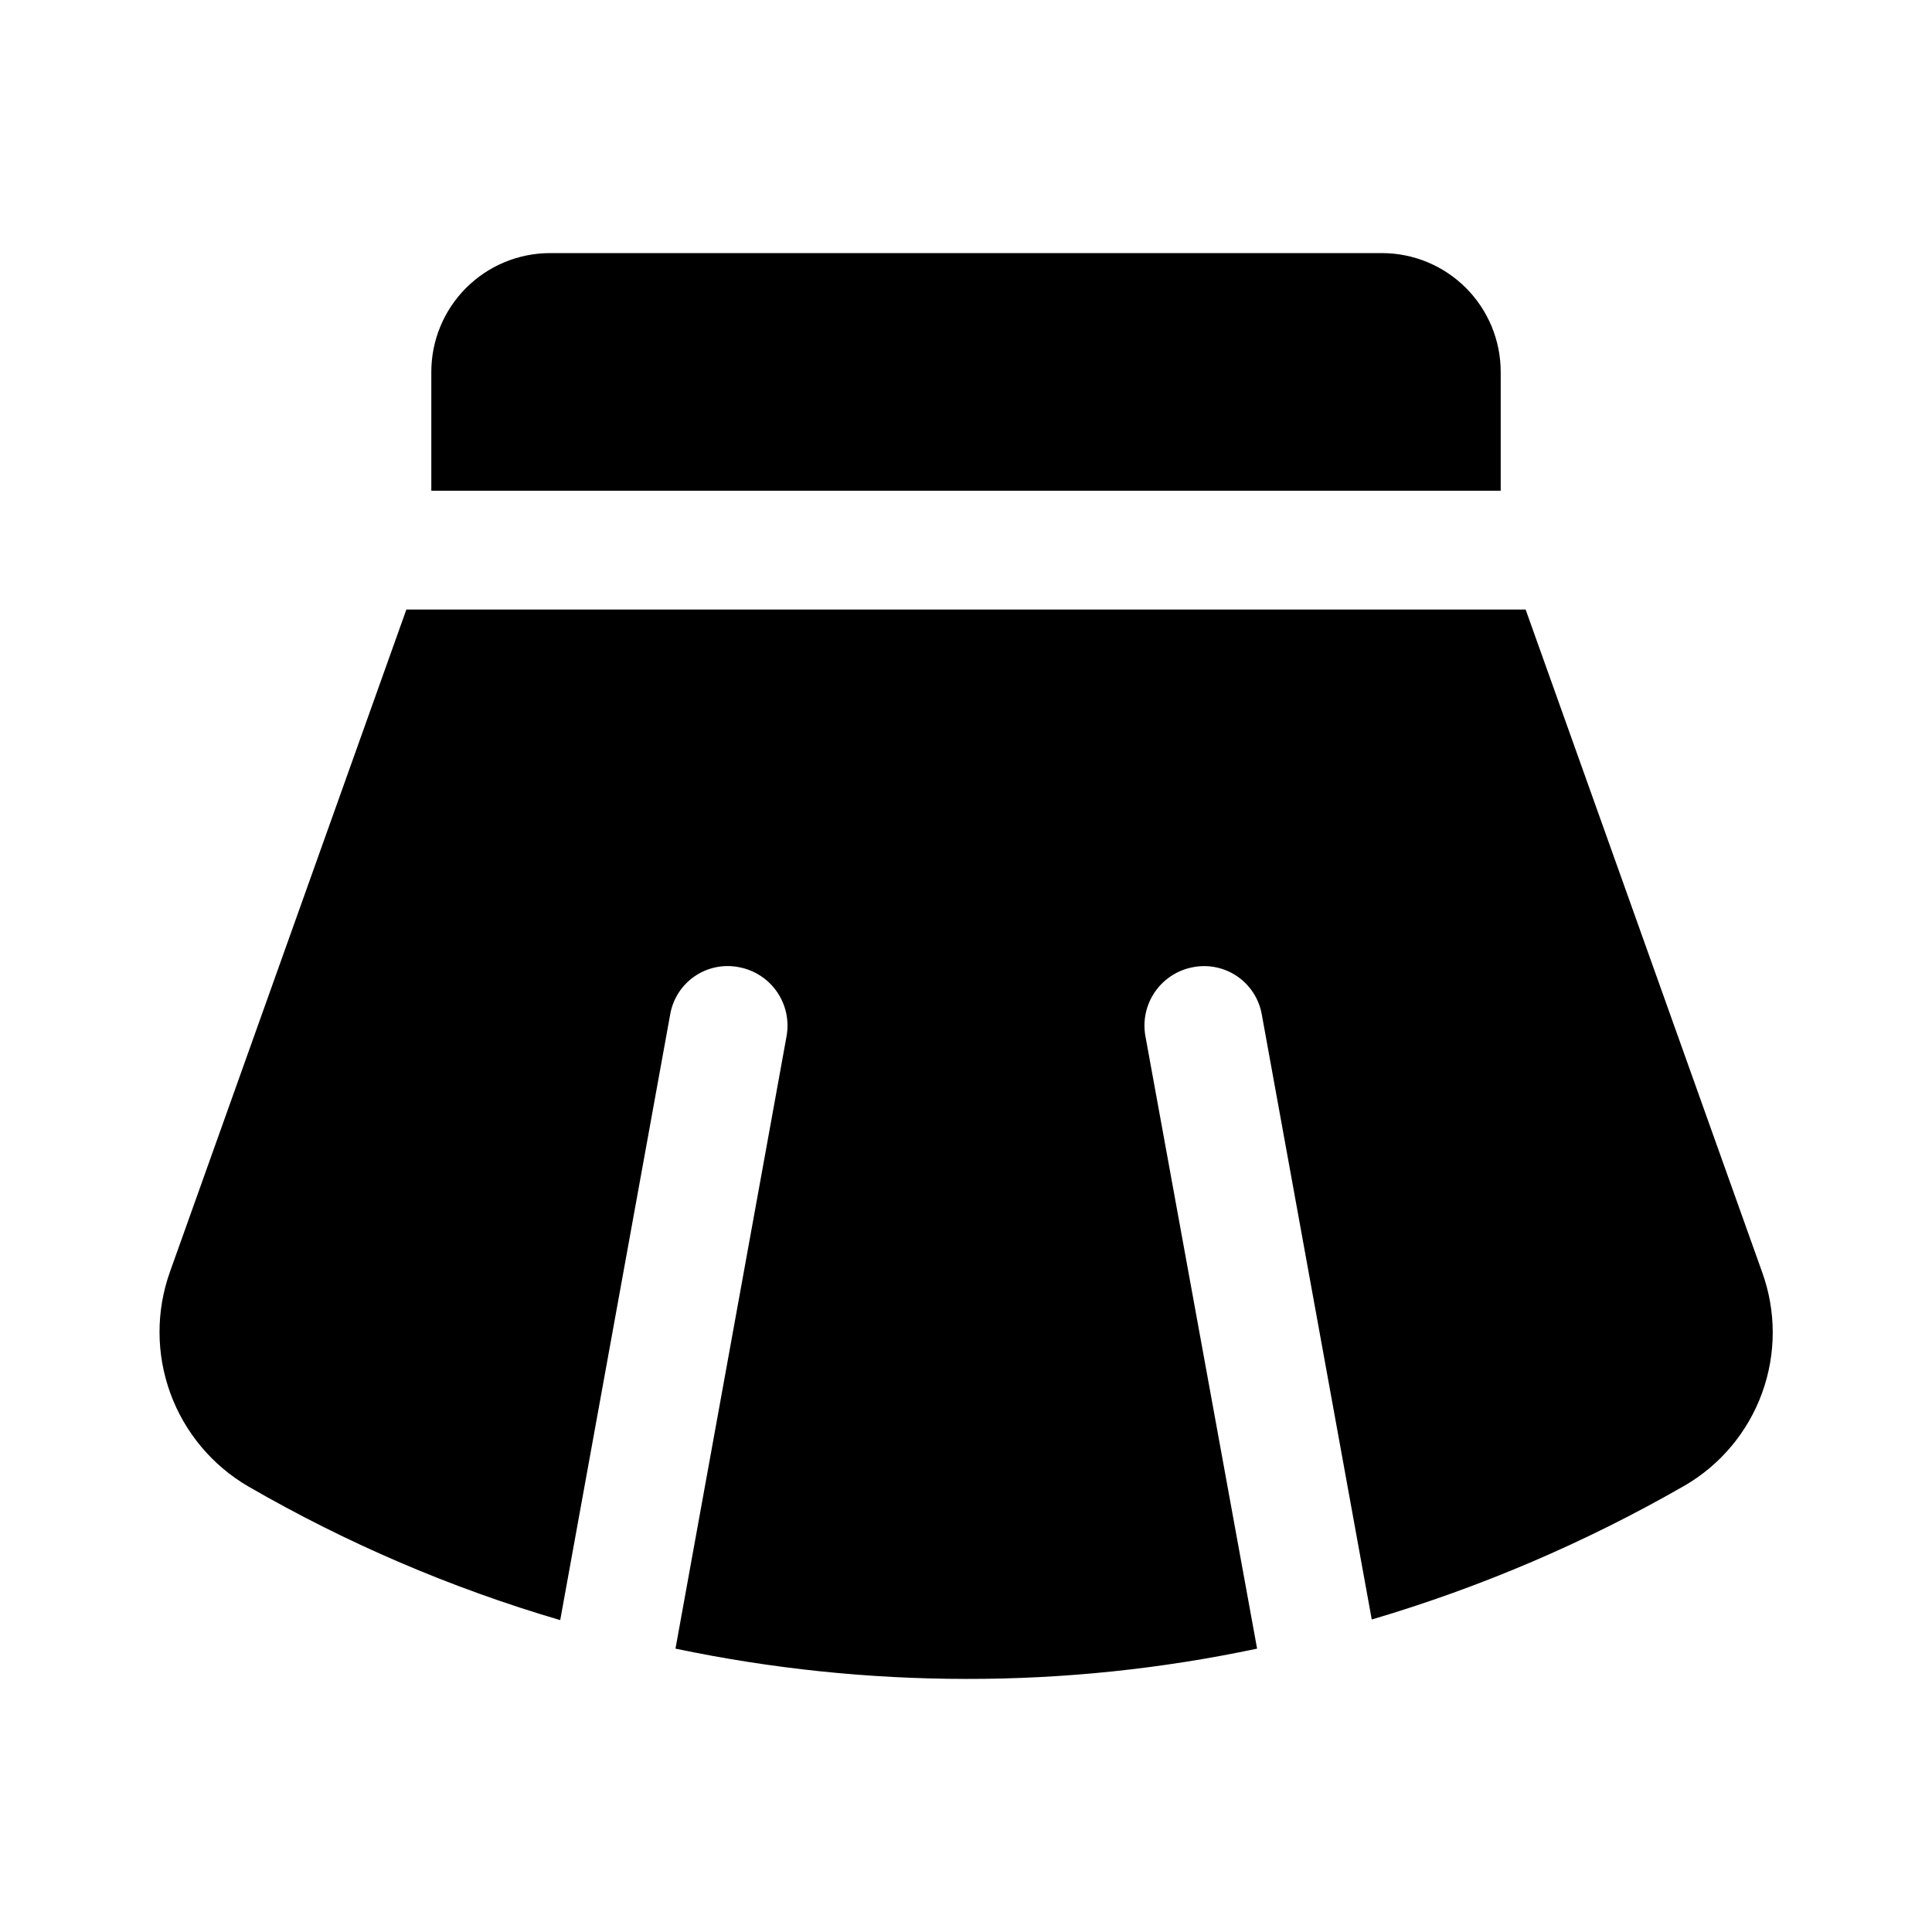 <?xml version="1.0" encoding="UTF-8"?>
<!-- Uploaded to: SVG Repo, www.svgrepo.com, Generator: SVG Repo Mixer Tools -->
<svg fill="#000000" width="800px" height="800px" version="1.1" viewBox="144 144 512 512" xmlns="http://www.w3.org/2000/svg">
 <g>
  <path d="m541.7 274.05v-31.488c0-8.352-3.316-16.359-9.223-22.266s-13.914-9.223-22.266-9.223h-220.42c-8.352 0-16.359 3.316-22.266 9.223-5.902 5.906-9.223 13.914-9.223 22.266v31.488z"/>
  <path d="m590.34 537.76c-26.125 15.004-53.922 26.891-82.812 35.426l-29.129-160.27c-0.703-4.117-3.043-7.773-6.477-10.145-3.438-2.371-7.688-3.254-11.785-2.453-4.086 0.766-7.703 3.117-10.062 6.539-2.359 3.418-3.269 7.633-2.531 11.727l29.598 162.32c-25.363 5.375-51.219 8.066-77.145 8.027-25.871-0.02-51.672-2.711-76.988-8.027l29.441-162.32c0.734-4.094-0.176-8.309-2.535-11.727-2.359-3.422-5.977-5.773-10.062-6.539-4.098-0.82-8.355 0.059-11.797 2.43-3.441 2.375-5.773 6.043-6.465 10.168l-29.129 160.43c-28.863-8.473-56.613-20.363-82.656-35.422-9.551-5.562-16.855-14.289-20.652-24.668-3.793-10.379-3.84-21.758-0.129-32.168l62.664-175.55h296.62l62.66 175.55c3.766 10.363 3.766 21.723-0.008 32.086-3.769 10.367-11.07 19.07-20.617 24.59z"/>
 </g>
</svg>